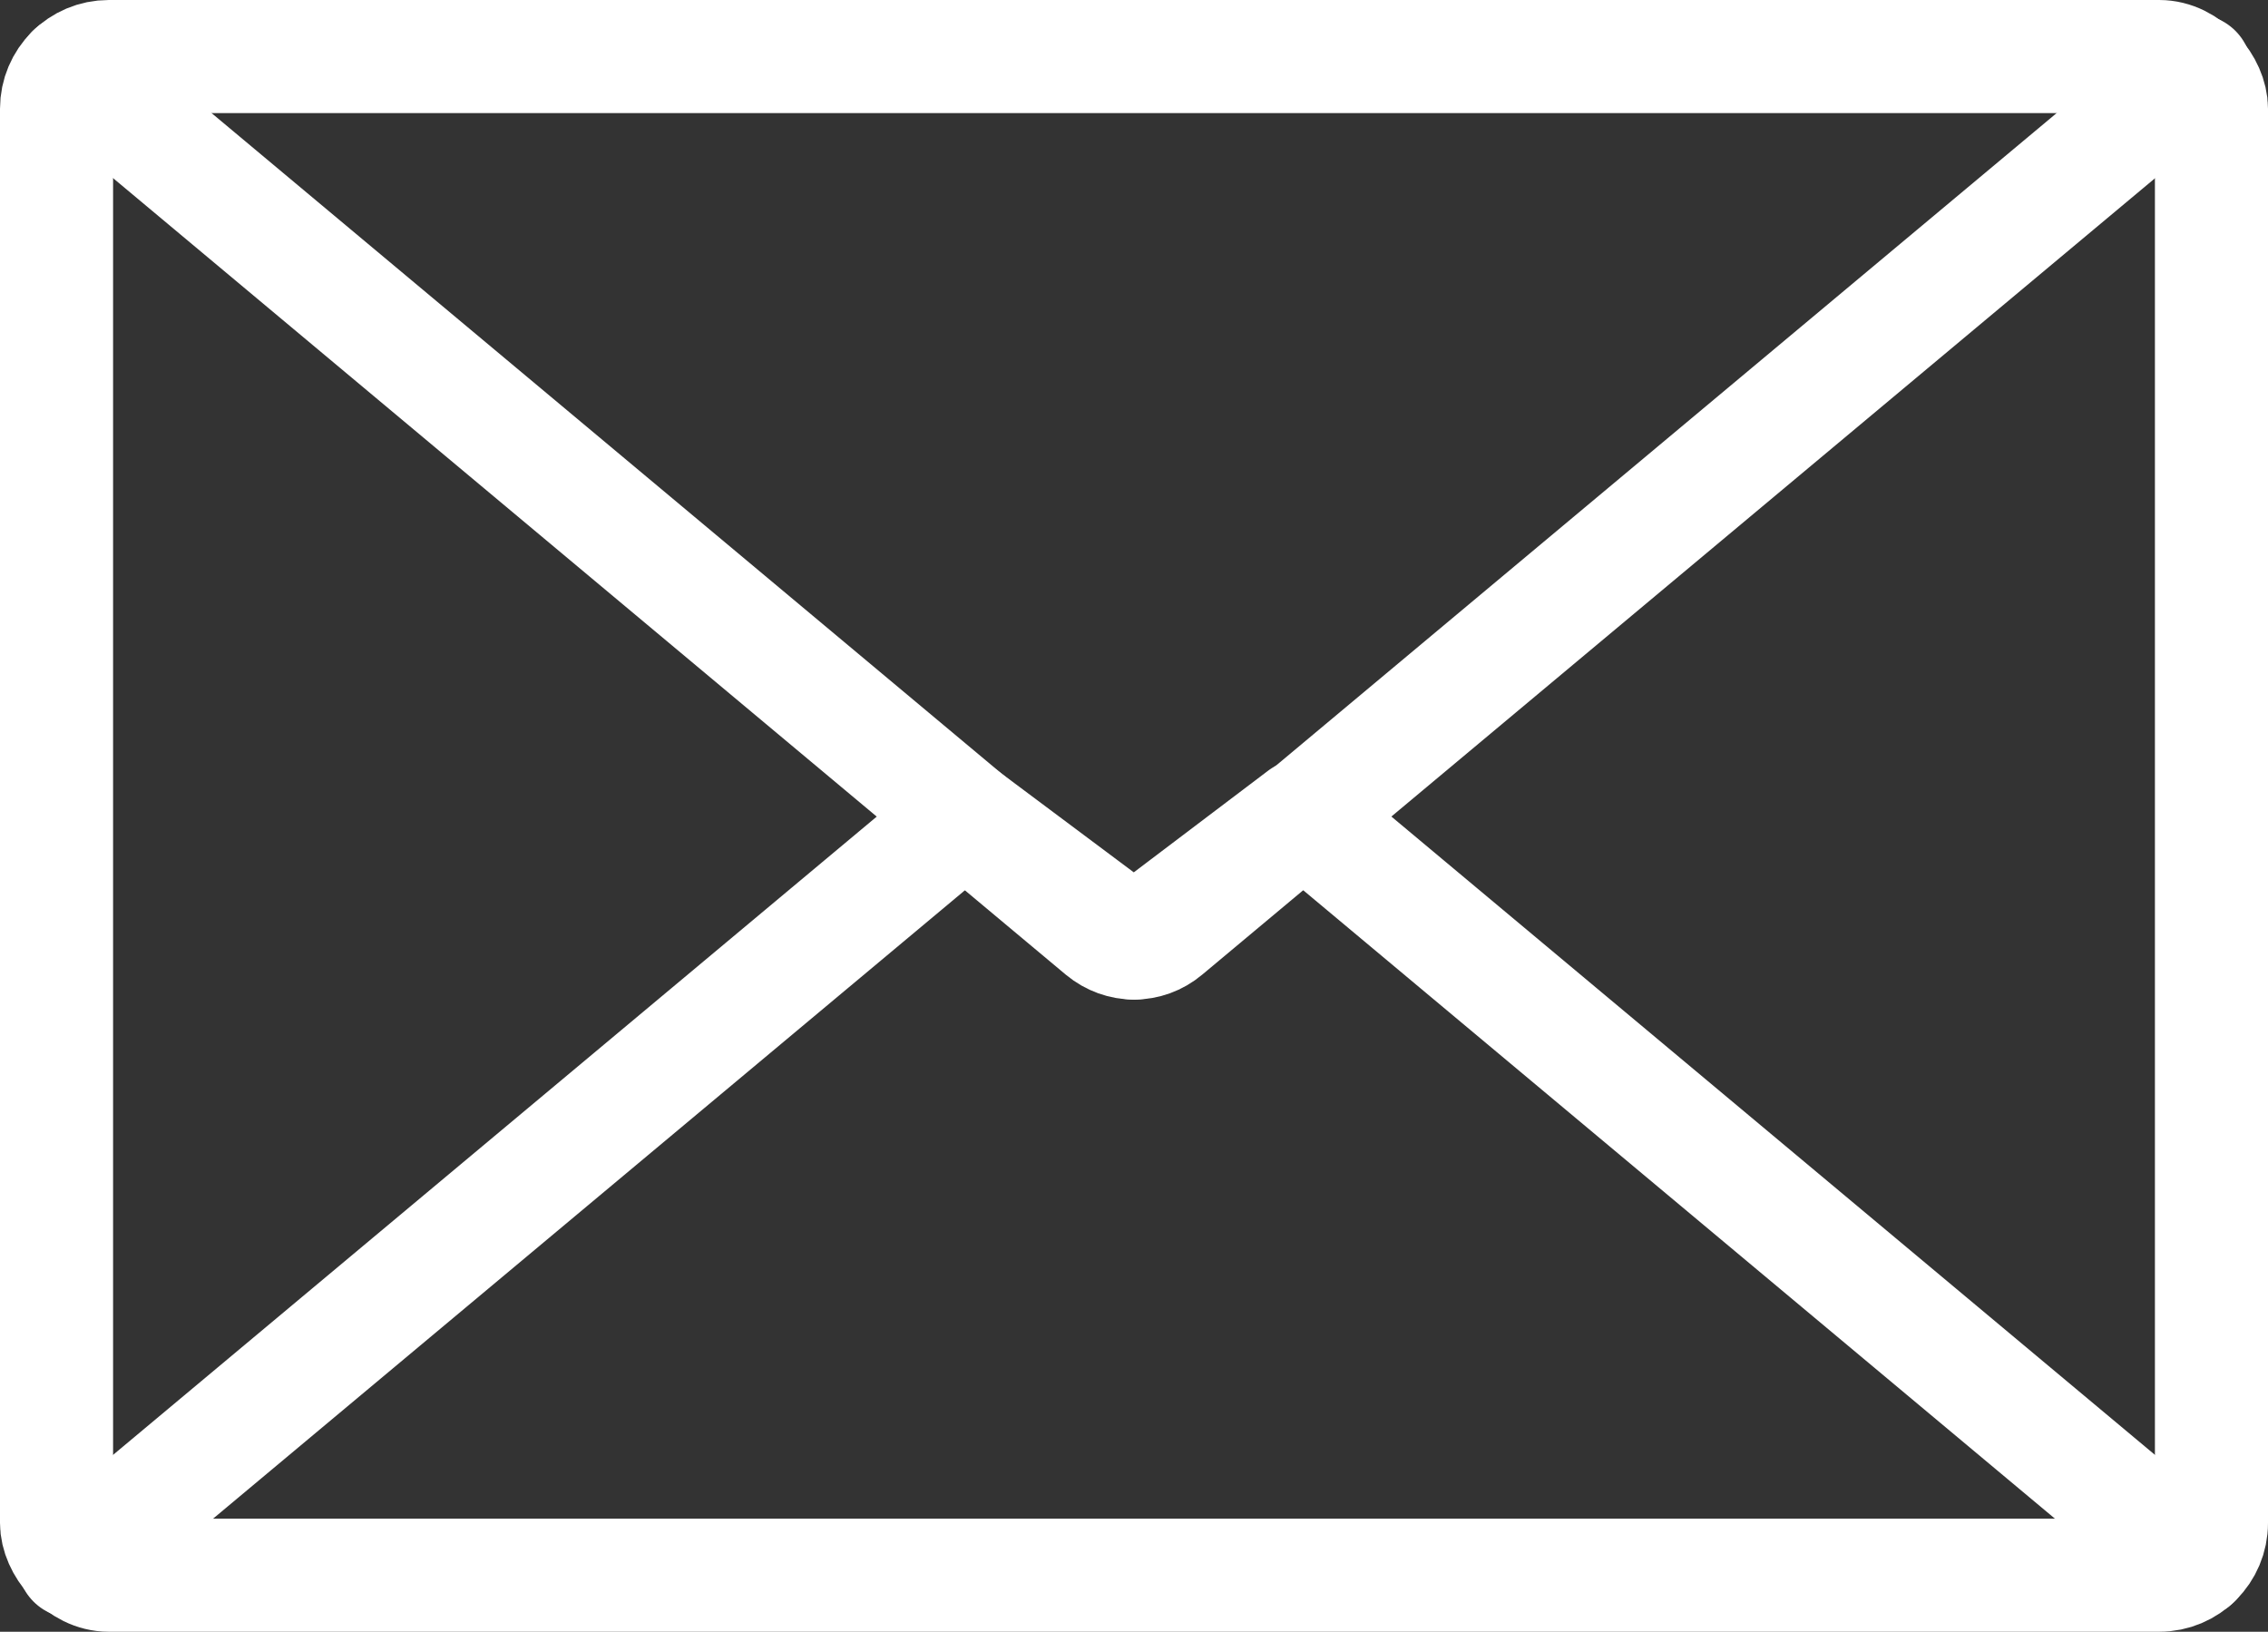 <?xml version="1.0" encoding="UTF-8"?>
<svg id="_レイヤー_2" data-name="レイヤー_2" xmlns="http://www.w3.org/2000/svg" viewBox="0 0 100.28 72.15">
  <rect x="0" y="0" width="100.28" height="72.15" fill="#333333" stroke="none"/>
  <defs>
    <style>
      .cls-1 {
        fill: none;
        stroke: #fff;
        stroke-linecap: round;
        stroke-linejoin: round;
        stroke-width: 5px;
      }
    </style>
  </defs>
  <g id="_レイヤー_1-2" data-name="レイヤー_1">
    <g>
      <polyline class="cls-1" points="3.25 69.05 42.66 36.11 50.14 41.7 57.58 36.07 97.03 69.05"/>
      <path class="cls-1" d="M97.07,3.13l-45.52,38.05c-.82.69-1.99.69-2.82,0L3.22,3.13"/>
      <rect class="cls-1" x="2.5" y="2.5" width="95.28" height="67.15" rx="2.31" ry="2.31"/>
    </g>
  </g>
</svg>